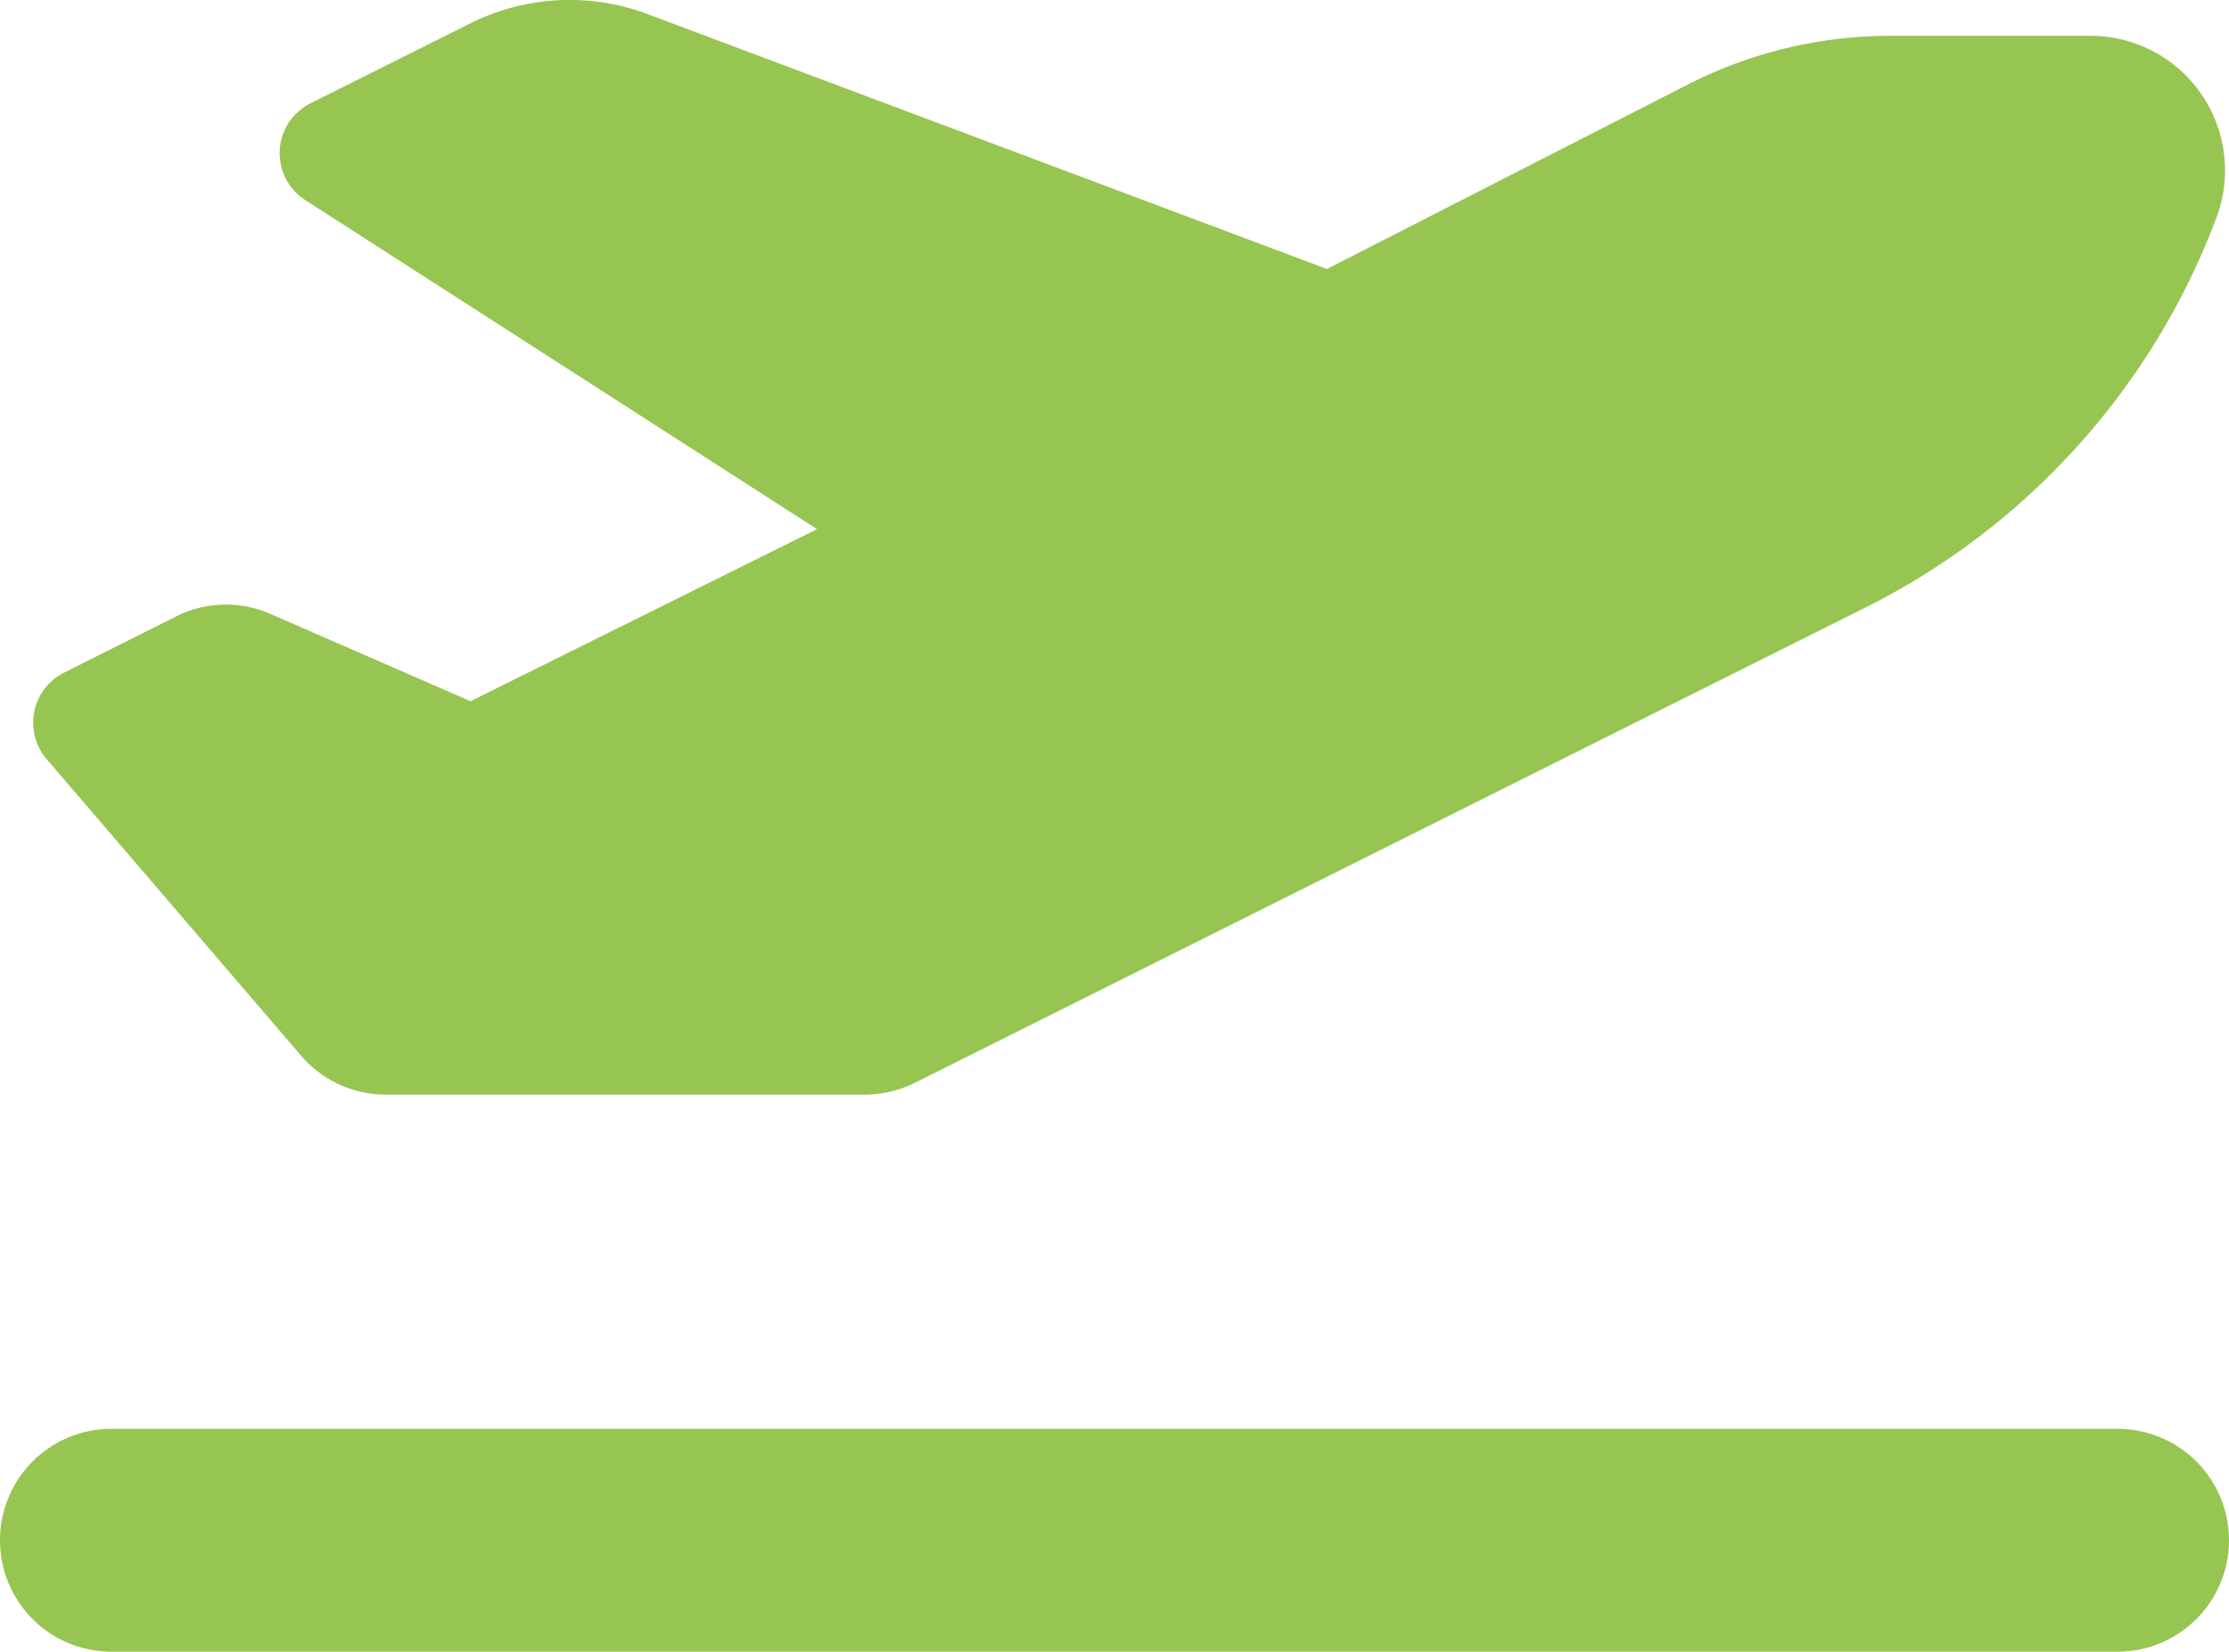 <svg xmlns="http://www.w3.org/2000/svg" width="74.384" height="55.123" viewBox="0 0 74.384 55.123"><path d="M56.323,40.545a14.882,14.882,0,0,1,6.764-1.627h6.671a4.49,4.49,0,0,1,4.207,6.067A23.96,23.96,0,0,1,62.25,58L30.544,73.855a3.809,3.809,0,0,1-1.674.4h-16a3.723,3.723,0,0,1-2.822-1.3l-8.494-9.9a1.869,1.869,0,0,1,.58-2.882L5.868,58.3a3.7,3.7,0,0,1,3.174-.081l6.66,2.906,11.564-5.742L10.186,44.4a1.86,1.86,0,0,1,.174-3.228l5.33-2.667A7.419,7.419,0,0,1,21.63,38.2l22.652,8.5ZM0,89.127a3.717,3.717,0,0,1,3.719-3.719H70.665a3.719,3.719,0,0,1,0,7.438H3.719A3.717,3.717,0,0,1,0,89.127Z" transform="translate(0 -37.723)" fill="#97c552"/></svg>